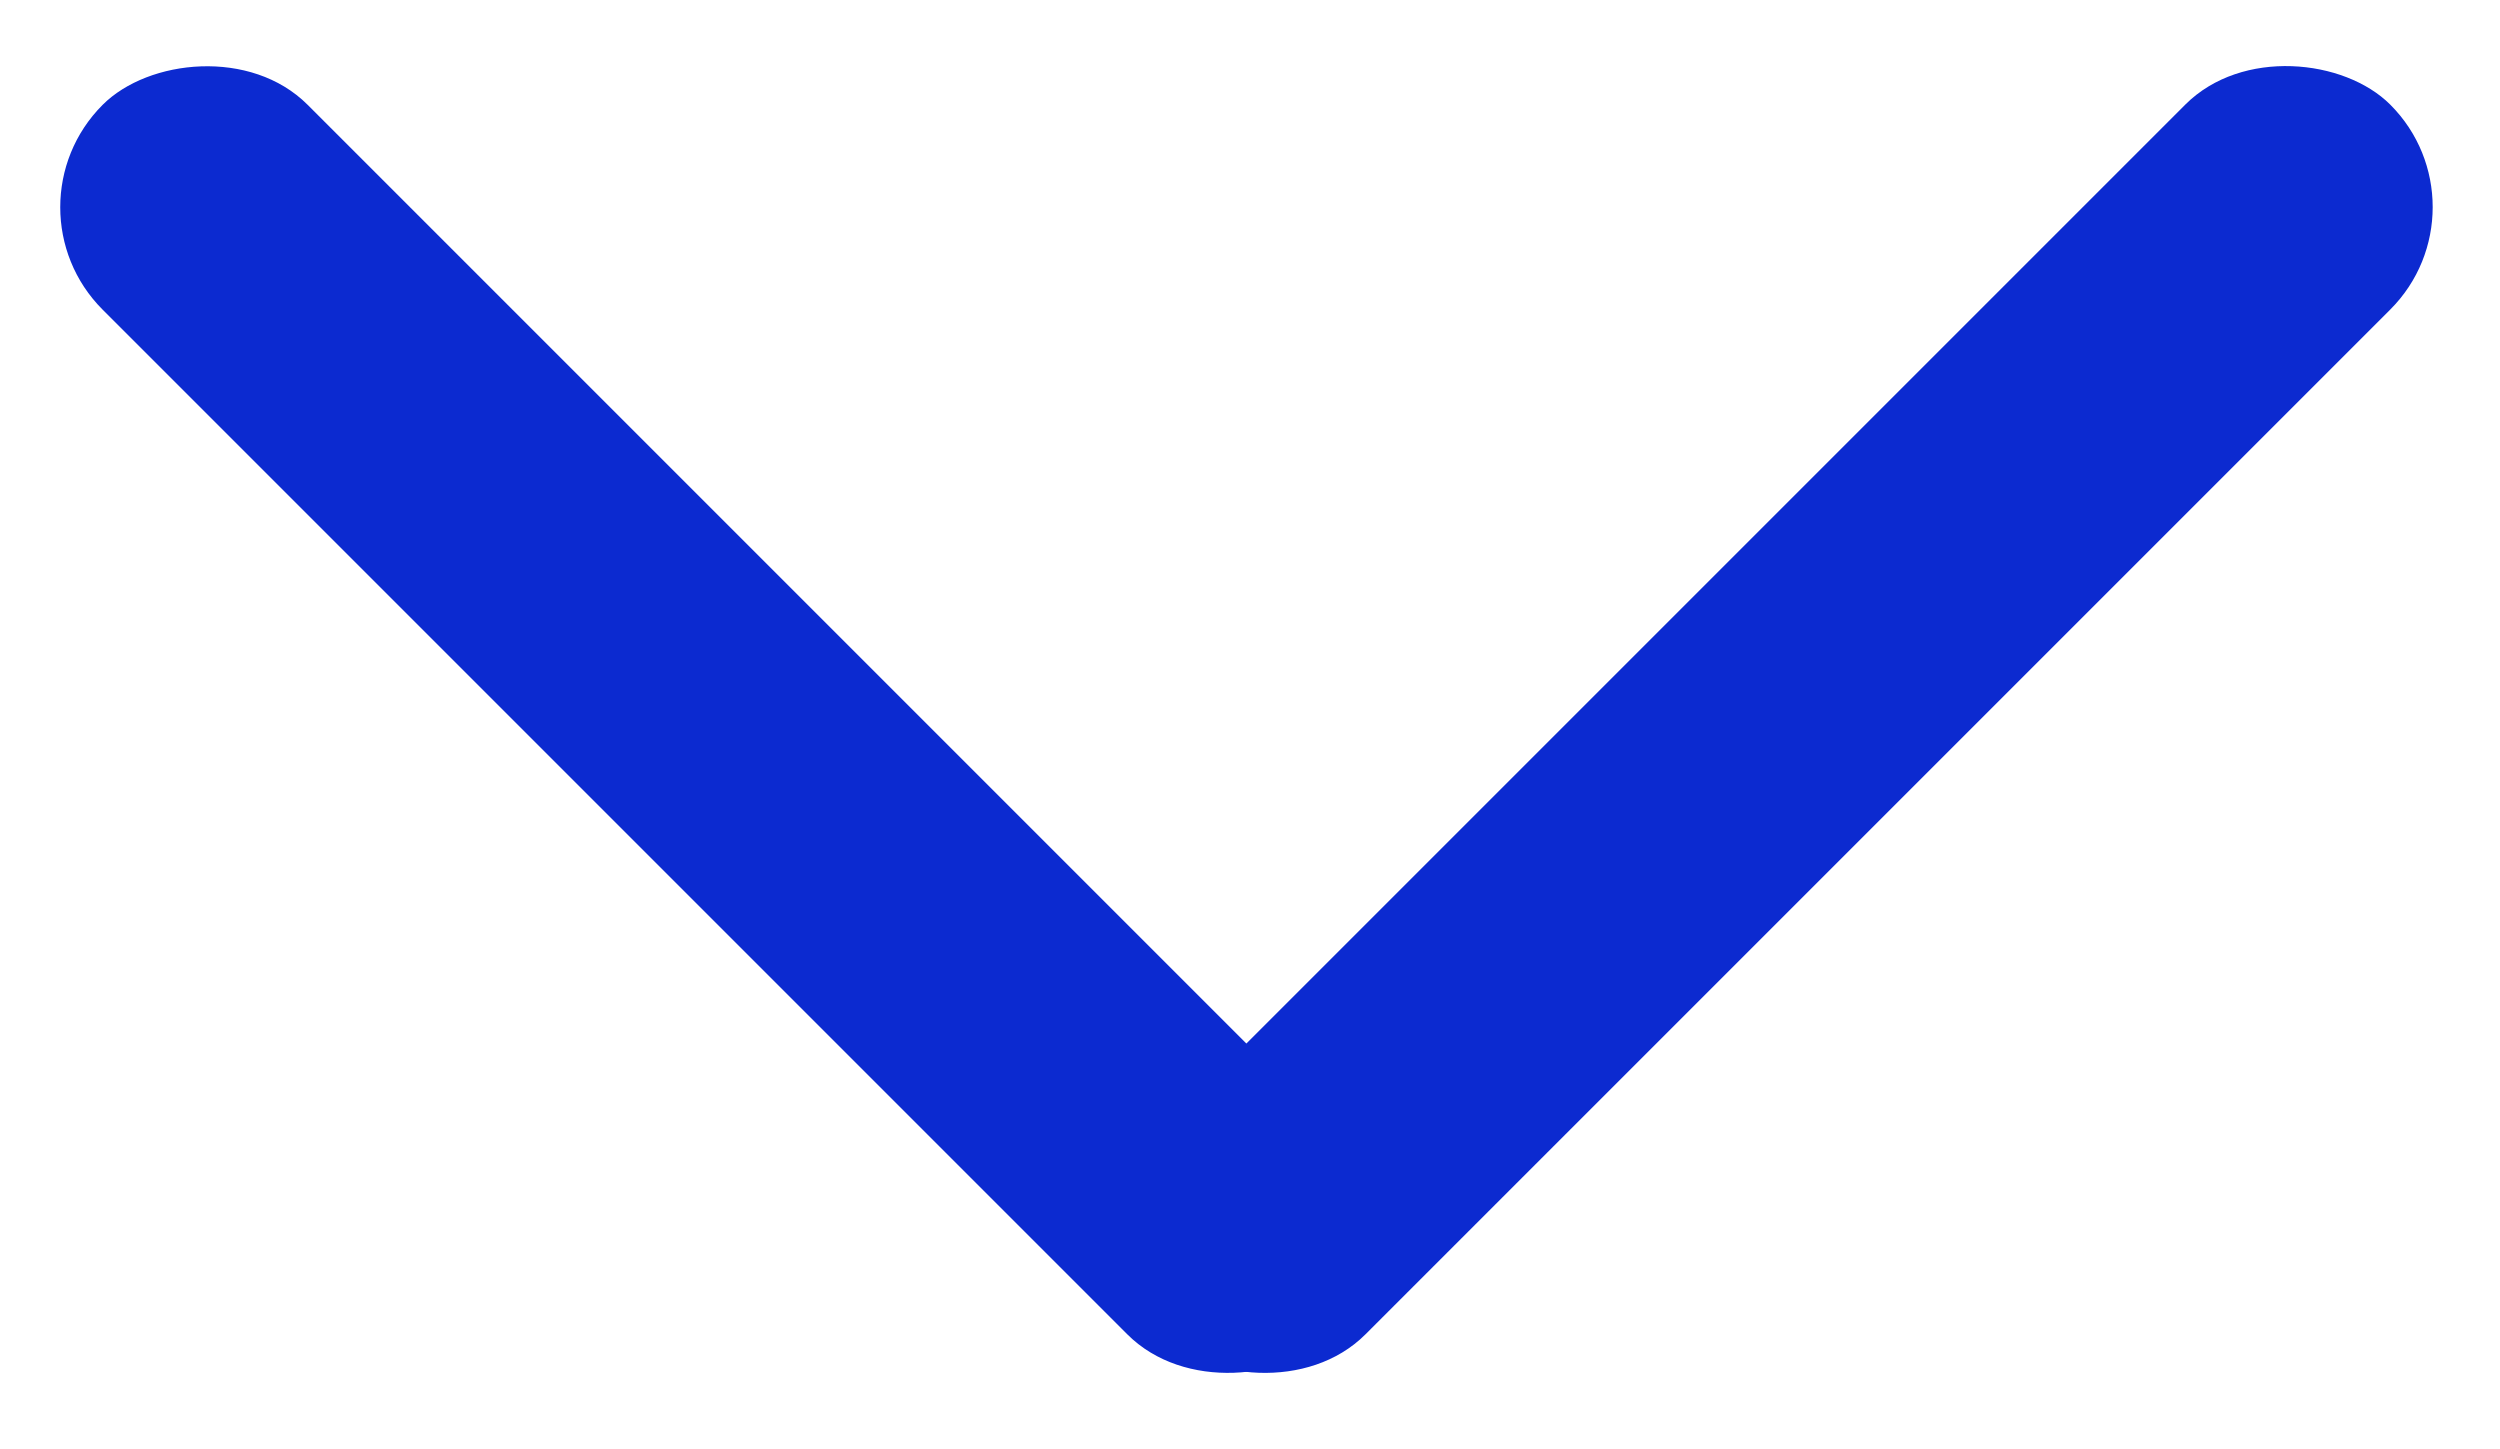 <?xml version="1.0" encoding="UTF-8"?> <svg xmlns="http://www.w3.org/2000/svg" width="69" height="40" viewBox="0 0 69 40" fill="none"> <rect width="48" height="8" rx="4" transform="matrix(-0.707 -0.707 -0.707 0.707 39.598 34)" fill="#0C2AD0"></rect> <rect x="29.201" y="34" width="48" height="8" rx="4" transform="rotate(-45 29.201 34)" fill="#0C2AD0"></rect> </svg> 